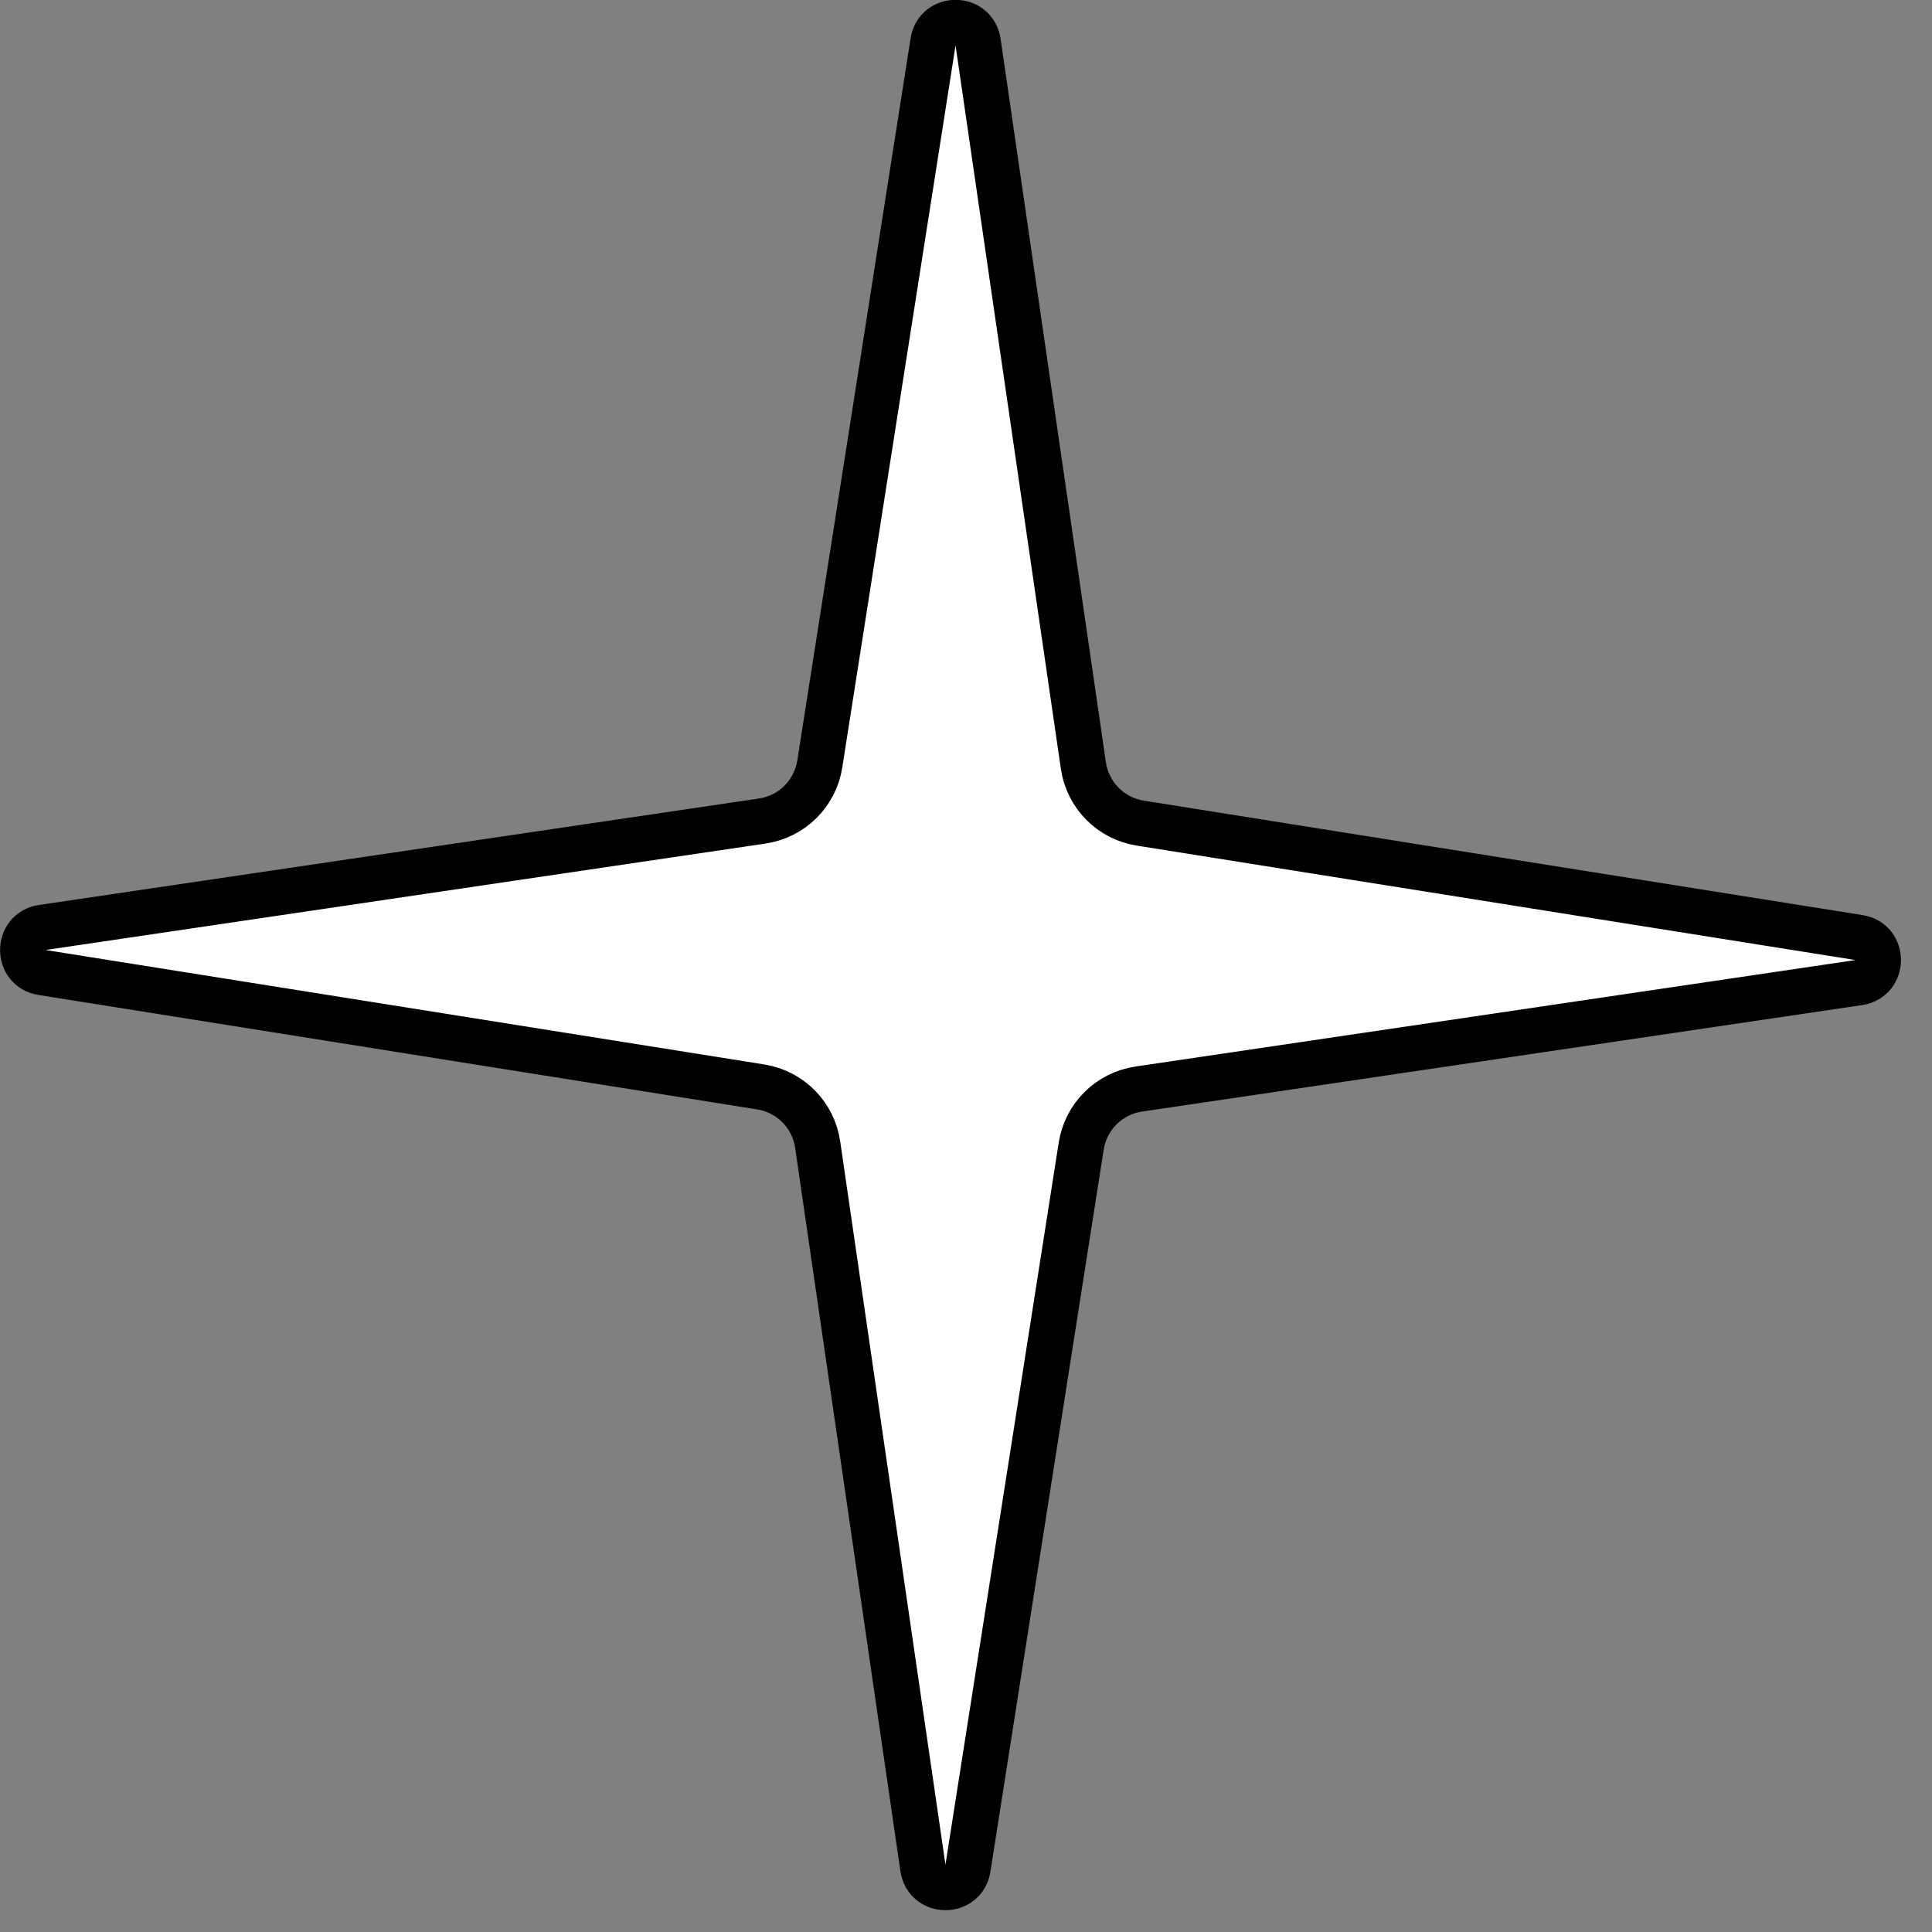 <svg xmlns="http://www.w3.org/2000/svg" width="45" height="45" viewBox="0 0 45 45" fill="none">
  <rect x="0" y="0" width="45" height="45" fill="#808080" stroke="none"/>
  <path d="M21.733 0.975C21.827 0.374 22.694 0.379 22.781 0.981L25.234 17.831C25.334 18.52 25.87 19.062 26.557 19.172L43.301 21.838C43.899 21.933 43.894 22.797 43.295 22.886L26.523 25.366C25.835 25.468 25.292 26.005 25.184 26.692L22.545 43.514C22.451 44.114 21.585 44.11 21.497 43.508L19.045 26.659C18.945 25.97 18.408 25.427 17.721 25.317L0.978 22.651C0.38 22.555 0.384 21.692 0.984 21.603L17.756 19.123C18.444 19.021 18.986 18.484 19.094 17.797L21.733 0.975Z" fill="white" stroke="black" stroke-width="1.06"></path>
</svg>
